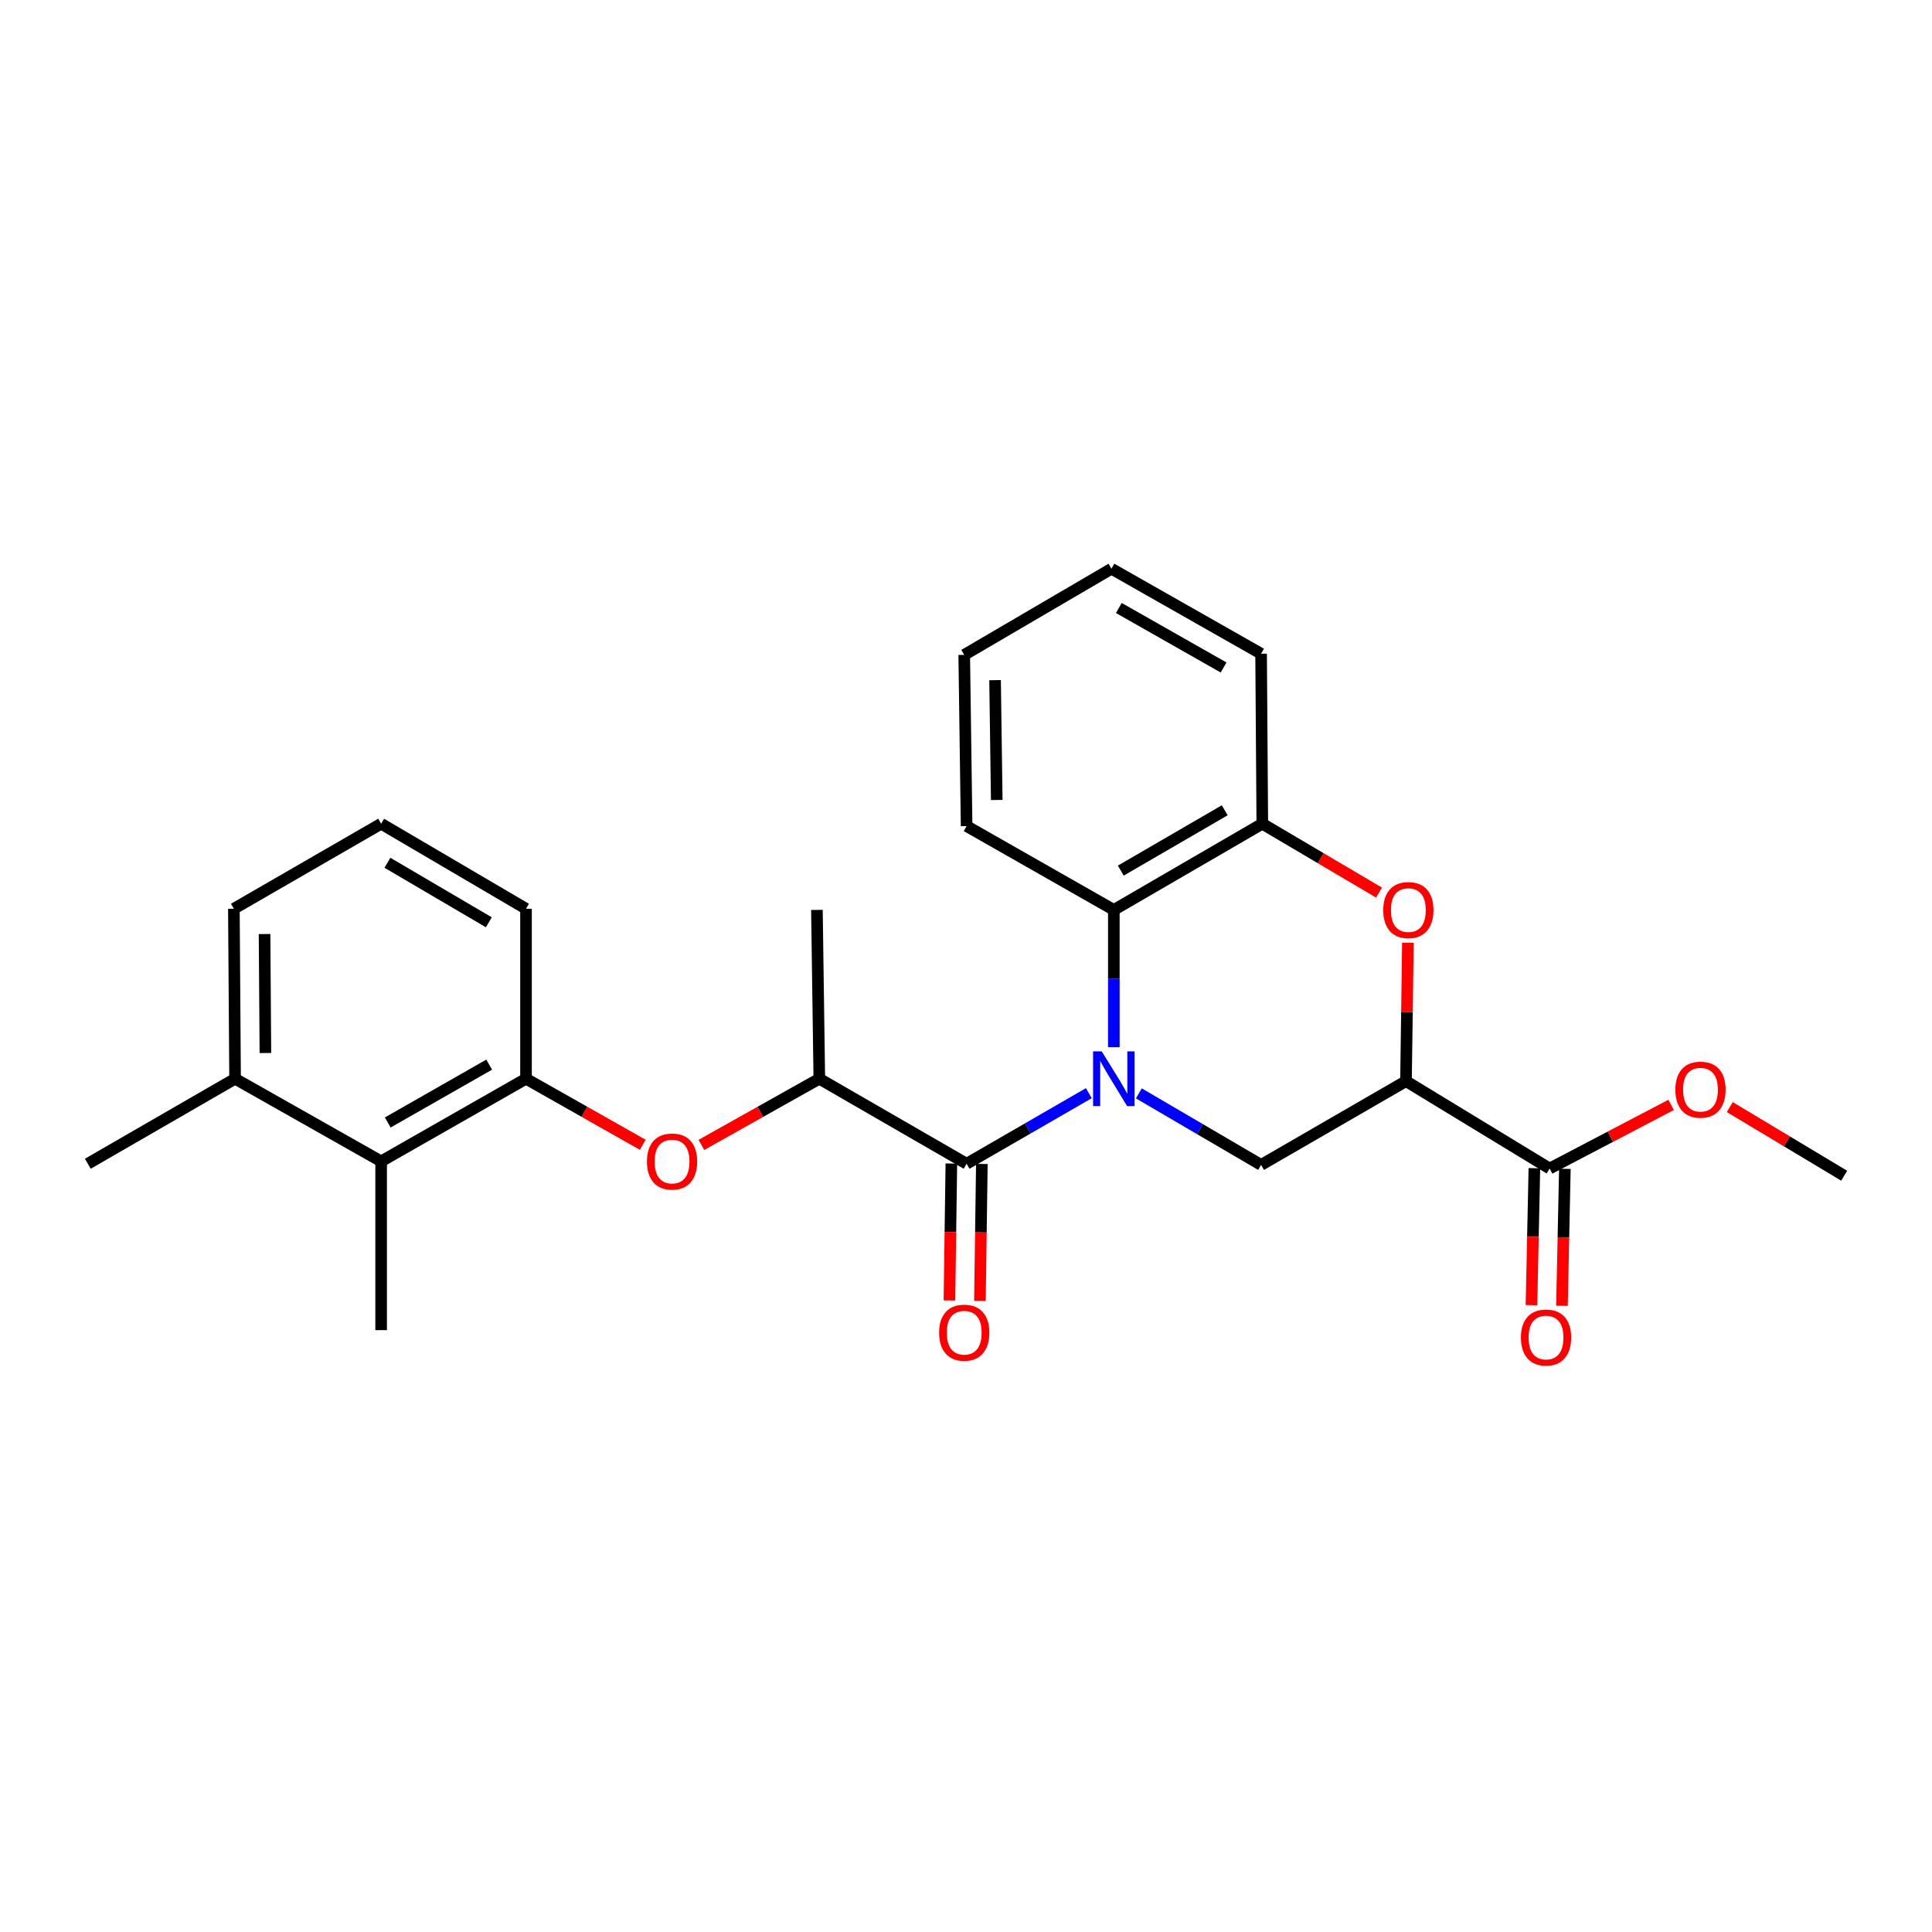 <?xml version='1.0' encoding='iso-8859-1'?>
<svg version='1.1' baseProfile='full'
              xmlns='http://www.w3.org/2000/svg'
                      xmlns:rdkit='http://www.rdkit.org/xml'
                      xmlns:xlink='http://www.w3.org/1999/xlink'
                  xml:space='preserve'
width='1000px' height='1000px' viewBox='0 0 1000 1000'>
<!-- END OF HEADER -->
<rect style='opacity:1.0;fill:#FFFFFF;stroke:none' width='1000' height='1000' x='0' y='0'> </rect>
<path class='bond-0' d='M 563.581,565.822 L 531.948,584.088' style='fill:none;fill-rule:evenodd;stroke:#0000FF;stroke-width:6px;stroke-linecap:butt;stroke-linejoin:miter;stroke-opacity:1' />
<path class='bond-0' d='M 531.948,584.088 L 500.316,602.354' style='fill:none;fill-rule:evenodd;stroke:#000000;stroke-width:6px;stroke-linecap:butt;stroke-linejoin:miter;stroke-opacity:1' />
<path class='bond-2' d='M 589.468,565.928 L 621.106,584.443' style='fill:none;fill-rule:evenodd;stroke:#0000FF;stroke-width:6px;stroke-linecap:butt;stroke-linejoin:miter;stroke-opacity:1' />
<path class='bond-2' d='M 621.106,584.443 L 652.743,602.959' style='fill:none;fill-rule:evenodd;stroke:#000000;stroke-width:6px;stroke-linecap:butt;stroke-linejoin:miter;stroke-opacity:1' />
<path class='bond-4' d='M 576.521,542.006 L 576.521,506.489' style='fill:none;fill-rule:evenodd;stroke:#0000FF;stroke-width:6px;stroke-linecap:butt;stroke-linejoin:miter;stroke-opacity:1' />
<path class='bond-4' d='M 576.521,506.489 L 576.521,470.973' style='fill:none;fill-rule:evenodd;stroke:#000000;stroke-width:6px;stroke-linecap:butt;stroke-linejoin:miter;stroke-opacity:1' />
<path class='bond-9' d='M 500.316,602.354 L 424.076,558.35' style='fill:none;fill-rule:evenodd;stroke:#000000;stroke-width:6px;stroke-linecap:butt;stroke-linejoin:miter;stroke-opacity:1' />
<path class='bond-11' d='M 492.424,602.242 L 491.923,637.67' style='fill:none;fill-rule:evenodd;stroke:#000000;stroke-width:6px;stroke-linecap:butt;stroke-linejoin:miter;stroke-opacity:1' />
<path class='bond-11' d='M 491.923,637.67 L 491.421,673.098' style='fill:none;fill-rule:evenodd;stroke:#FF0000;stroke-width:6px;stroke-linecap:butt;stroke-linejoin:miter;stroke-opacity:1' />
<path class='bond-11' d='M 508.207,602.466 L 507.706,637.893' style='fill:none;fill-rule:evenodd;stroke:#000000;stroke-width:6px;stroke-linecap:butt;stroke-linejoin:miter;stroke-opacity:1' />
<path class='bond-11' d='M 507.706,637.893 L 507.204,673.321' style='fill:none;fill-rule:evenodd;stroke:#FF0000;stroke-width:6px;stroke-linecap:butt;stroke-linejoin:miter;stroke-opacity:1' />
<path class='bond-1' d='M 727.737,559.595 L 652.743,602.959' style='fill:none;fill-rule:evenodd;stroke:#000000;stroke-width:6px;stroke-linecap:butt;stroke-linejoin:miter;stroke-opacity:1' />
<path class='bond-6' d='M 727.737,559.595 L 802.083,604.827' style='fill:none;fill-rule:evenodd;stroke:#000000;stroke-width:6px;stroke-linecap:butt;stroke-linejoin:miter;stroke-opacity:1' />
<path class='bond-26' d='M 727.737,559.595 L 728.234,523.772' style='fill:none;fill-rule:evenodd;stroke:#000000;stroke-width:6px;stroke-linecap:butt;stroke-linejoin:miter;stroke-opacity:1' />
<path class='bond-26' d='M 728.234,523.772 L 728.73,487.949' style='fill:none;fill-rule:evenodd;stroke:#FF0000;stroke-width:6px;stroke-linecap:butt;stroke-linejoin:miter;stroke-opacity:1' />
<path class='bond-3' d='M 713.771,462.006 L 683.568,444.18' style='fill:none;fill-rule:evenodd;stroke:#FF0000;stroke-width:6px;stroke-linecap:butt;stroke-linejoin:miter;stroke-opacity:1' />
<path class='bond-3' d='M 683.568,444.18 L 653.365,426.355' style='fill:none;fill-rule:evenodd;stroke:#000000;stroke-width:6px;stroke-linecap:butt;stroke-linejoin:miter;stroke-opacity:1' />
<path class='bond-5' d='M 576.521,470.973 L 653.365,426.355' style='fill:none;fill-rule:evenodd;stroke:#000000;stroke-width:6px;stroke-linecap:butt;stroke-linejoin:miter;stroke-opacity:1' />
<path class='bond-5' d='M 580.121,450.63 L 633.913,419.397' style='fill:none;fill-rule:evenodd;stroke:#000000;stroke-width:6px;stroke-linecap:butt;stroke-linejoin:miter;stroke-opacity:1' />
<path class='bond-15' d='M 576.521,470.973 L 500.316,427.583' style='fill:none;fill-rule:evenodd;stroke:#000000;stroke-width:6px;stroke-linecap:butt;stroke-linejoin:miter;stroke-opacity:1' />
<path class='bond-17' d='M 653.365,426.355 L 652.743,338.365' style='fill:none;fill-rule:evenodd;stroke:#000000;stroke-width:6px;stroke-linecap:butt;stroke-linejoin:miter;stroke-opacity:1' />
<path class='bond-12' d='M 794.193,604.659 L 793.439,640.099' style='fill:none;fill-rule:evenodd;stroke:#000000;stroke-width:6px;stroke-linecap:butt;stroke-linejoin:miter;stroke-opacity:1' />
<path class='bond-12' d='M 793.439,640.099 L 792.685,675.54' style='fill:none;fill-rule:evenodd;stroke:#FF0000;stroke-width:6px;stroke-linecap:butt;stroke-linejoin:miter;stroke-opacity:1' />
<path class='bond-12' d='M 809.974,604.995 L 809.22,640.435' style='fill:none;fill-rule:evenodd;stroke:#000000;stroke-width:6px;stroke-linecap:butt;stroke-linejoin:miter;stroke-opacity:1' />
<path class='bond-12' d='M 809.22,640.435 L 808.466,675.875' style='fill:none;fill-rule:evenodd;stroke:#FF0000;stroke-width:6px;stroke-linecap:butt;stroke-linejoin:miter;stroke-opacity:1' />
<path class='bond-14' d='M 802.083,604.827 L 833.522,588.359' style='fill:none;fill-rule:evenodd;stroke:#000000;stroke-width:6px;stroke-linecap:butt;stroke-linejoin:miter;stroke-opacity:1' />
<path class='bond-14' d='M 833.522,588.359 L 864.961,571.891' style='fill:none;fill-rule:evenodd;stroke:#FF0000;stroke-width:6px;stroke-linecap:butt;stroke-linejoin:miter;stroke-opacity:1' />
<path class='bond-7' d='M 363.038,592.597 L 393.557,575.474' style='fill:none;fill-rule:evenodd;stroke:#FF0000;stroke-width:6px;stroke-linecap:butt;stroke-linejoin:miter;stroke-opacity:1' />
<path class='bond-7' d='M 393.557,575.474 L 424.076,558.35' style='fill:none;fill-rule:evenodd;stroke:#000000;stroke-width:6px;stroke-linecap:butt;stroke-linejoin:miter;stroke-opacity:1' />
<path class='bond-8' d='M 332.682,592.534 L 302.472,575.442' style='fill:none;fill-rule:evenodd;stroke:#FF0000;stroke-width:6px;stroke-linecap:butt;stroke-linejoin:miter;stroke-opacity:1' />
<path class='bond-8' d='M 302.472,575.442 L 272.263,558.35' style='fill:none;fill-rule:evenodd;stroke:#000000;stroke-width:6px;stroke-linecap:butt;stroke-linejoin:miter;stroke-opacity:1' />
<path class='bond-10' d='M 272.263,558.35 L 197.277,601.118' style='fill:none;fill-rule:evenodd;stroke:#000000;stroke-width:6px;stroke-linecap:butt;stroke-linejoin:miter;stroke-opacity:1' />
<path class='bond-10' d='M 253.194,551.054 L 200.704,580.991' style='fill:none;fill-rule:evenodd;stroke:#000000;stroke-width:6px;stroke-linecap:butt;stroke-linejoin:miter;stroke-opacity:1' />
<path class='bond-16' d='M 272.263,558.35 L 272.263,470.368' style='fill:none;fill-rule:evenodd;stroke:#000000;stroke-width:6px;stroke-linecap:butt;stroke-linejoin:miter;stroke-opacity:1' />
<path class='bond-20' d='M 424.076,558.35 L 422.839,470.973' style='fill:none;fill-rule:evenodd;stroke:#000000;stroke-width:6px;stroke-linecap:butt;stroke-linejoin:miter;stroke-opacity:1' />
<path class='bond-13' d='M 197.277,601.118 L 121.677,558.35' style='fill:none;fill-rule:evenodd;stroke:#000000;stroke-width:6px;stroke-linecap:butt;stroke-linejoin:miter;stroke-opacity:1' />
<path class='bond-19' d='M 197.277,601.118 L 197.277,688.477' style='fill:none;fill-rule:evenodd;stroke:#000000;stroke-width:6px;stroke-linecap:butt;stroke-linejoin:miter;stroke-opacity:1' />
<path class='bond-22' d='M 121.677,558.35 L 45.455,602.354' style='fill:none;fill-rule:evenodd;stroke:#000000;stroke-width:6px;stroke-linecap:butt;stroke-linejoin:miter;stroke-opacity:1' />
<path class='bond-28' d='M 121.677,558.35 L 121.054,470.368' style='fill:none;fill-rule:evenodd;stroke:#000000;stroke-width:6px;stroke-linecap:butt;stroke-linejoin:miter;stroke-opacity:1' />
<path class='bond-28' d='M 137.368,545.041 L 136.932,483.454' style='fill:none;fill-rule:evenodd;stroke:#000000;stroke-width:6px;stroke-linecap:butt;stroke-linejoin:miter;stroke-opacity:1' />
<path class='bond-23' d='M 895.333,573.026 L 924.939,590.786' style='fill:none;fill-rule:evenodd;stroke:#FF0000;stroke-width:6px;stroke-linecap:butt;stroke-linejoin:miter;stroke-opacity:1' />
<path class='bond-23' d='M 924.939,590.786 L 954.545,608.545' style='fill:none;fill-rule:evenodd;stroke:#000000;stroke-width:6px;stroke-linecap:butt;stroke-linejoin:miter;stroke-opacity:1' />
<path class='bond-24' d='M 500.316,427.583 L 499.079,338.97' style='fill:none;fill-rule:evenodd;stroke:#000000;stroke-width:6px;stroke-linecap:butt;stroke-linejoin:miter;stroke-opacity:1' />
<path class='bond-24' d='M 515.913,414.071 L 515.048,352.041' style='fill:none;fill-rule:evenodd;stroke:#000000;stroke-width:6px;stroke-linecap:butt;stroke-linejoin:miter;stroke-opacity:1' />
<path class='bond-18' d='M 272.263,470.368 L 197.277,426.355' style='fill:none;fill-rule:evenodd;stroke:#000000;stroke-width:6px;stroke-linecap:butt;stroke-linejoin:miter;stroke-opacity:1' />
<path class='bond-18' d='M 253.024,477.379 L 200.534,446.57' style='fill:none;fill-rule:evenodd;stroke:#000000;stroke-width:6px;stroke-linecap:butt;stroke-linejoin:miter;stroke-opacity:1' />
<path class='bond-27' d='M 652.743,338.365 L 575.284,294.369' style='fill:none;fill-rule:evenodd;stroke:#000000;stroke-width:6px;stroke-linecap:butt;stroke-linejoin:miter;stroke-opacity:1' />
<path class='bond-27' d='M 633.328,345.49 L 579.107,314.694' style='fill:none;fill-rule:evenodd;stroke:#000000;stroke-width:6px;stroke-linecap:butt;stroke-linejoin:miter;stroke-opacity:1' />
<path class='bond-21' d='M 197.277,426.355 L 121.054,470.368' style='fill:none;fill-rule:evenodd;stroke:#000000;stroke-width:6px;stroke-linecap:butt;stroke-linejoin:miter;stroke-opacity:1' />
<path class='bond-25' d='M 499.079,338.97 L 575.284,294.369' style='fill:none;fill-rule:evenodd;stroke:#000000;stroke-width:6px;stroke-linecap:butt;stroke-linejoin:miter;stroke-opacity:1' />
<path  class='atom-0' d='M 570.261 544.19
L 579.541 559.19
Q 580.461 560.67, 581.941 563.35
Q 583.421 566.03, 583.501 566.19
L 583.501 544.19
L 587.261 544.19
L 587.261 572.51
L 583.381 572.51
L 573.421 556.11
Q 572.261 554.19, 571.021 551.99
Q 569.821 549.79, 569.461 549.11
L 569.461 572.51
L 565.781 572.51
L 565.781 544.19
L 570.261 544.19
' fill='#0000FF'/>
<path  class='atom-4' d='M 715.965 471.053
Q 715.965 464.253, 719.325 460.453
Q 722.685 456.653, 728.965 456.653
Q 735.245 456.653, 738.605 460.453
Q 741.965 464.253, 741.965 471.053
Q 741.965 477.933, 738.565 481.853
Q 735.165 485.733, 728.965 485.733
Q 722.725 485.733, 719.325 481.853
Q 715.965 477.973, 715.965 471.053
M 728.965 482.533
Q 733.285 482.533, 735.605 479.653
Q 737.965 476.733, 737.965 471.053
Q 737.965 465.493, 735.605 462.693
Q 733.285 459.853, 728.965 459.853
Q 724.645 459.853, 722.285 462.653
Q 719.965 465.453, 719.965 471.053
Q 719.965 476.773, 722.285 479.653
Q 724.645 482.533, 728.965 482.533
' fill='#FF0000'/>
<path  class='atom-8' d='M 334.853 601.198
Q 334.853 594.398, 338.213 590.598
Q 341.573 586.798, 347.853 586.798
Q 354.133 586.798, 357.493 590.598
Q 360.853 594.398, 360.853 601.198
Q 360.853 608.078, 357.453 611.998
Q 354.053 615.878, 347.853 615.878
Q 341.613 615.878, 338.213 611.998
Q 334.853 608.118, 334.853 601.198
M 347.853 612.678
Q 352.173 612.678, 354.493 609.798
Q 356.853 606.878, 356.853 601.198
Q 356.853 595.638, 354.493 592.838
Q 352.173 589.998, 347.853 589.998
Q 343.533 589.998, 341.173 592.798
Q 338.853 595.598, 338.853 601.198
Q 338.853 606.918, 341.173 609.798
Q 343.533 612.678, 347.853 612.678
' fill='#FF0000'/>
<path  class='atom-12' d='M 486.079 689.793
Q 486.079 682.993, 489.439 679.193
Q 492.799 675.393, 499.079 675.393
Q 505.359 675.393, 508.719 679.193
Q 512.079 682.993, 512.079 689.793
Q 512.079 696.673, 508.679 700.593
Q 505.279 704.473, 499.079 704.473
Q 492.839 704.473, 489.439 700.593
Q 486.079 696.713, 486.079 689.793
M 499.079 701.273
Q 503.399 701.273, 505.719 698.393
Q 508.079 695.473, 508.079 689.793
Q 508.079 684.233, 505.719 681.433
Q 503.399 678.593, 499.079 678.593
Q 494.759 678.593, 492.399 681.393
Q 490.079 684.193, 490.079 689.793
Q 490.079 695.513, 492.399 698.393
Q 494.759 701.273, 499.079 701.273
' fill='#FF0000'/>
<path  class='atom-13' d='M 787.224 692.293
Q 787.224 685.493, 790.584 681.693
Q 793.944 677.893, 800.224 677.893
Q 806.504 677.893, 809.864 681.693
Q 813.224 685.493, 813.224 692.293
Q 813.224 699.173, 809.824 703.093
Q 806.424 706.973, 800.224 706.973
Q 793.984 706.973, 790.584 703.093
Q 787.224 699.213, 787.224 692.293
M 800.224 703.773
Q 804.544 703.773, 806.864 700.893
Q 809.224 697.973, 809.224 692.293
Q 809.224 686.733, 806.864 683.933
Q 804.544 681.093, 800.224 681.093
Q 795.904 681.093, 793.544 683.893
Q 791.224 686.693, 791.224 692.293
Q 791.224 698.013, 793.544 700.893
Q 795.904 703.773, 800.224 703.773
' fill='#FF0000'/>
<path  class='atom-15' d='M 867.165 564.007
Q 867.165 557.207, 870.525 553.407
Q 873.885 549.607, 880.165 549.607
Q 886.445 549.607, 889.805 553.407
Q 893.165 557.207, 893.165 564.007
Q 893.165 570.887, 889.765 574.807
Q 886.365 578.687, 880.165 578.687
Q 873.925 578.687, 870.525 574.807
Q 867.165 570.927, 867.165 564.007
M 880.165 575.487
Q 884.485 575.487, 886.805 572.607
Q 889.165 569.687, 889.165 564.007
Q 889.165 558.447, 886.805 555.647
Q 884.485 552.807, 880.165 552.807
Q 875.845 552.807, 873.485 555.607
Q 871.165 558.407, 871.165 564.007
Q 871.165 569.727, 873.485 572.607
Q 875.845 575.487, 880.165 575.487
' fill='#FF0000'/>
</svg>
